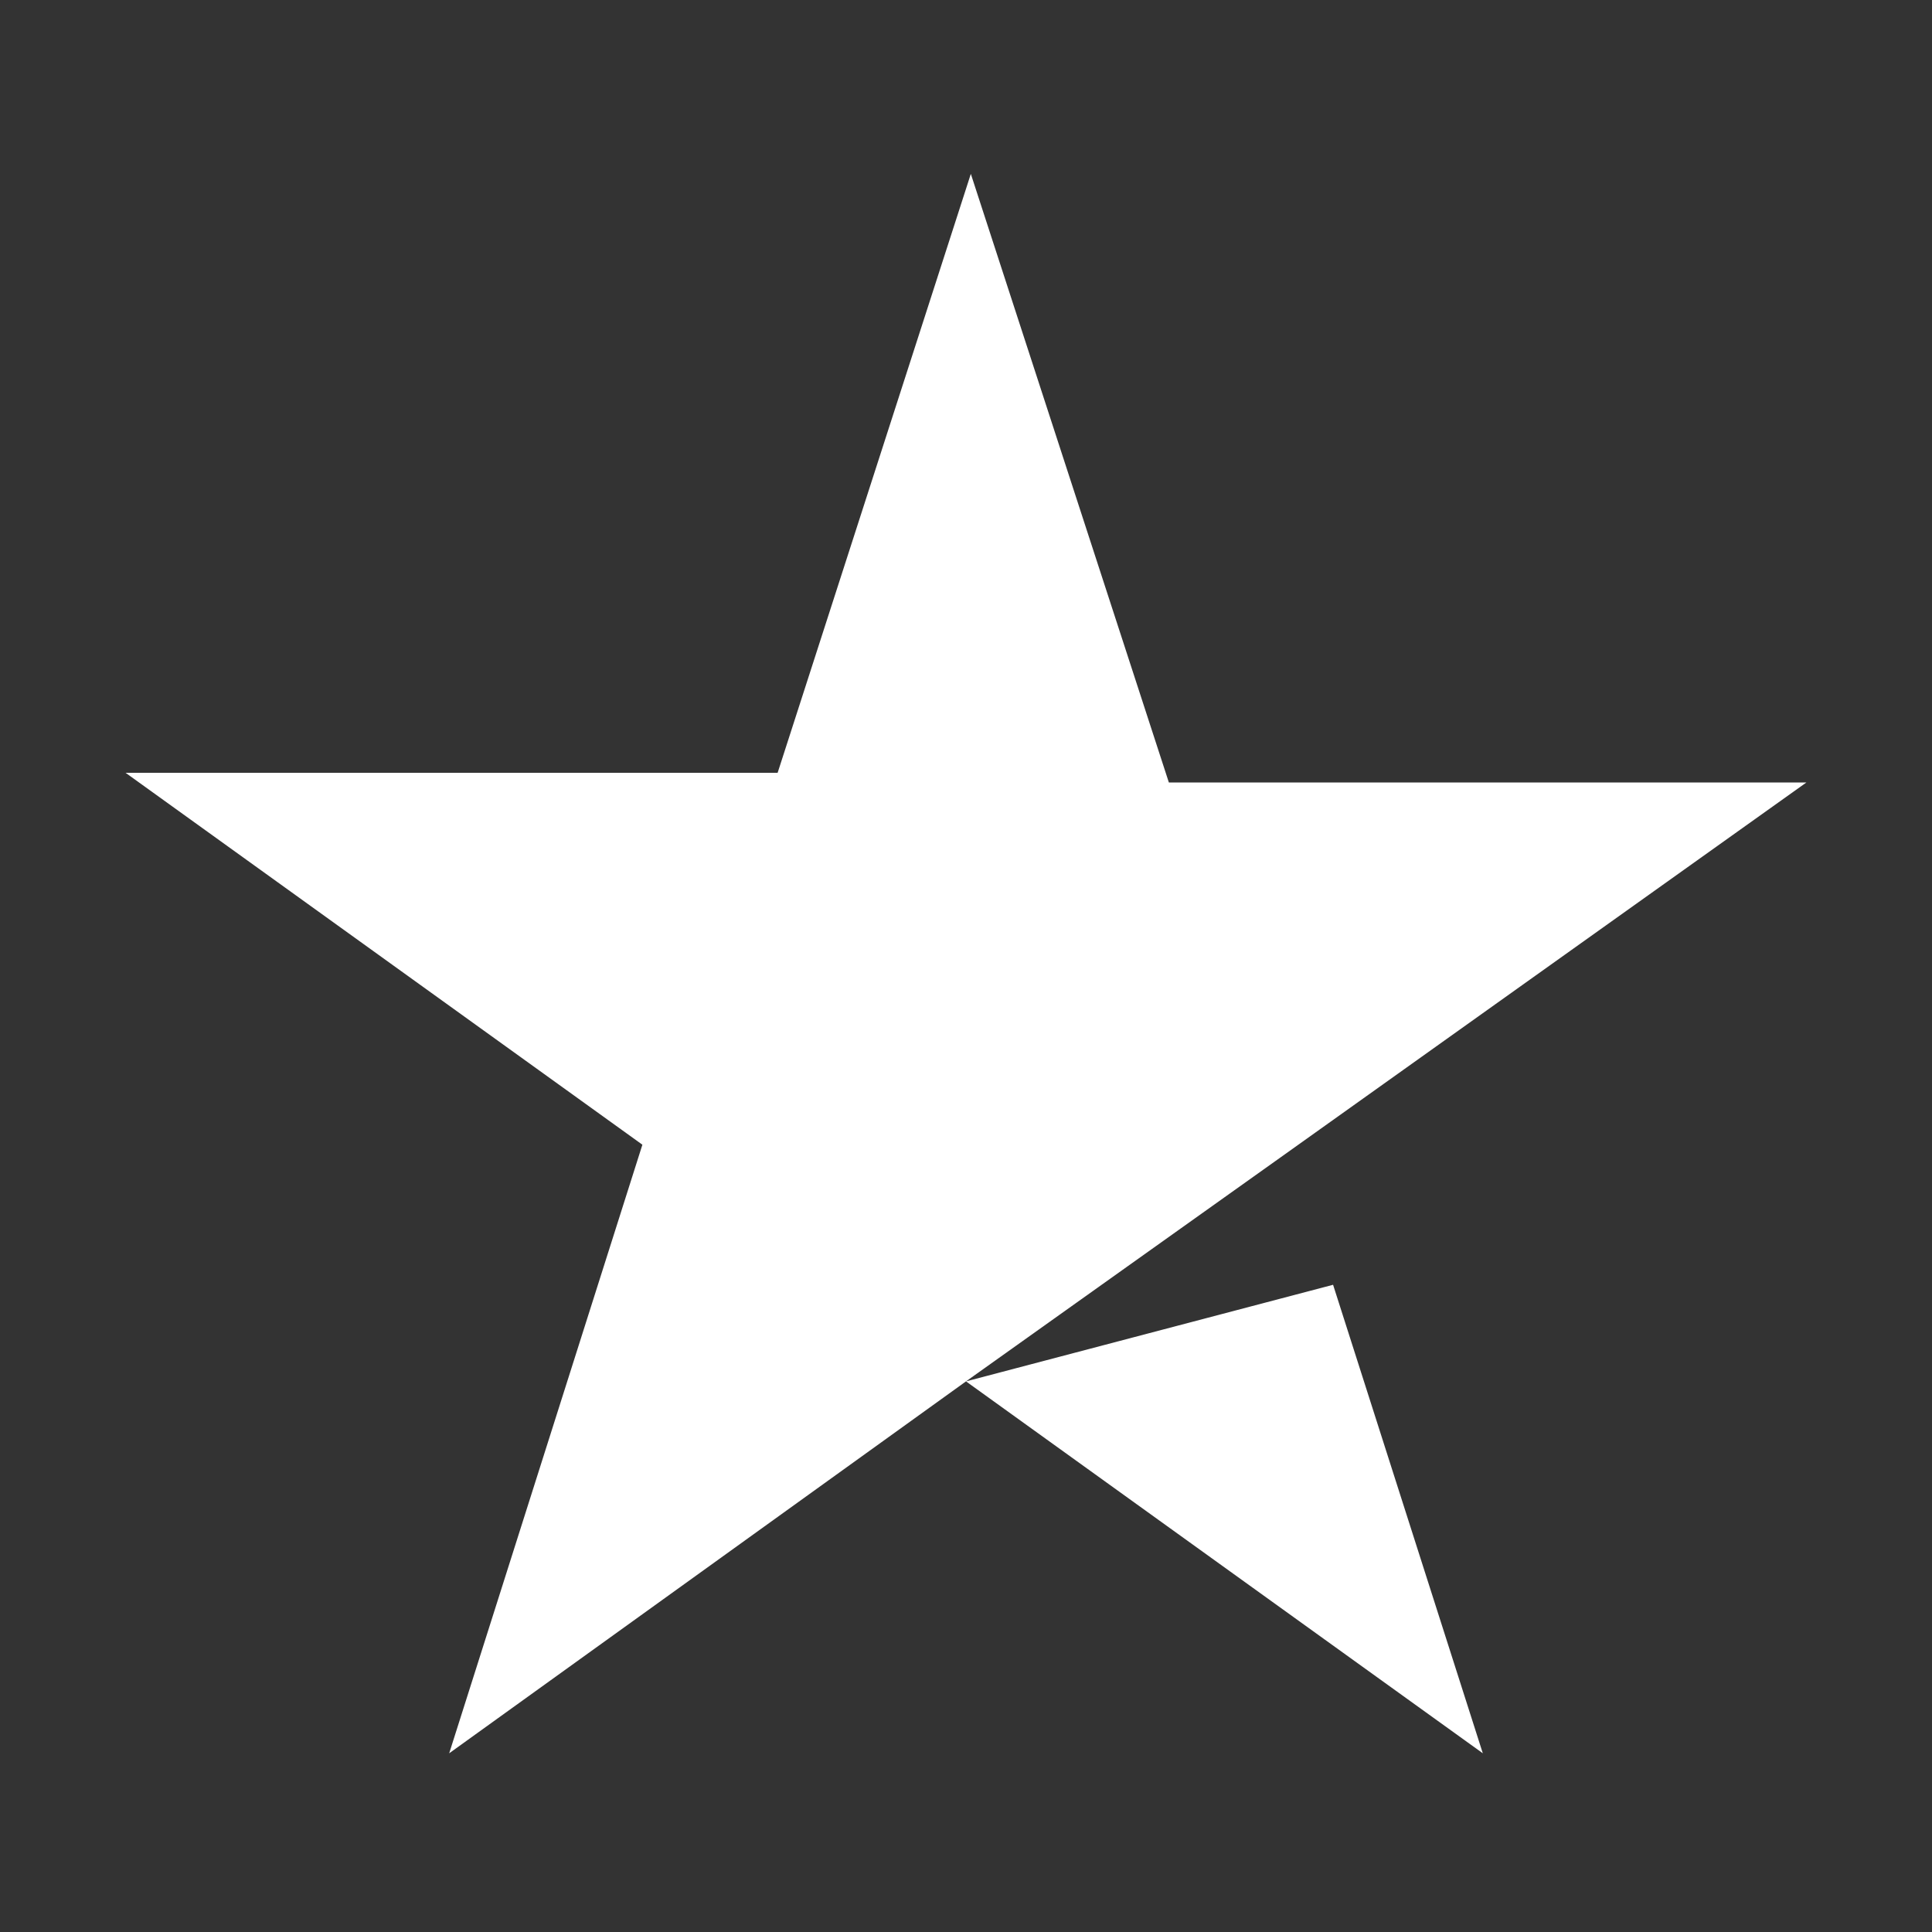 <?xml version="1.0" encoding="UTF-8"?>
<svg id="Layer_1" xmlns="http://www.w3.org/2000/svg" version="1.1" viewBox="0 0 40 40">
  <rect x="0" y="0" width="40" height="40" fill="#333333" stroke="none"/>
  <!-- Generator: Adobe Illustrator 29.0.1, SVG Export Plug-In . SVG Version: 2.1.0 Build 192)  -->
  <defs>
    <style>
      .st0 {
        fill: #fff;
      }
    </style>
  </defs>
  <g id="Trustpilot_ratings_4halfstar-RGB">
    <path id="Shape" class="st0" d="M20,28.6l7.6-2,3.1,9.7s-10.7-7.7-10.7-7.7ZM37.4,16.2h-13.2l-4.1-12.6-4,12.4H2.6l10.7,7.7-4,12.6,10.7-7.7,6.6-4.7,10.8-7.7h0Z"/>
  </g>
</svg>